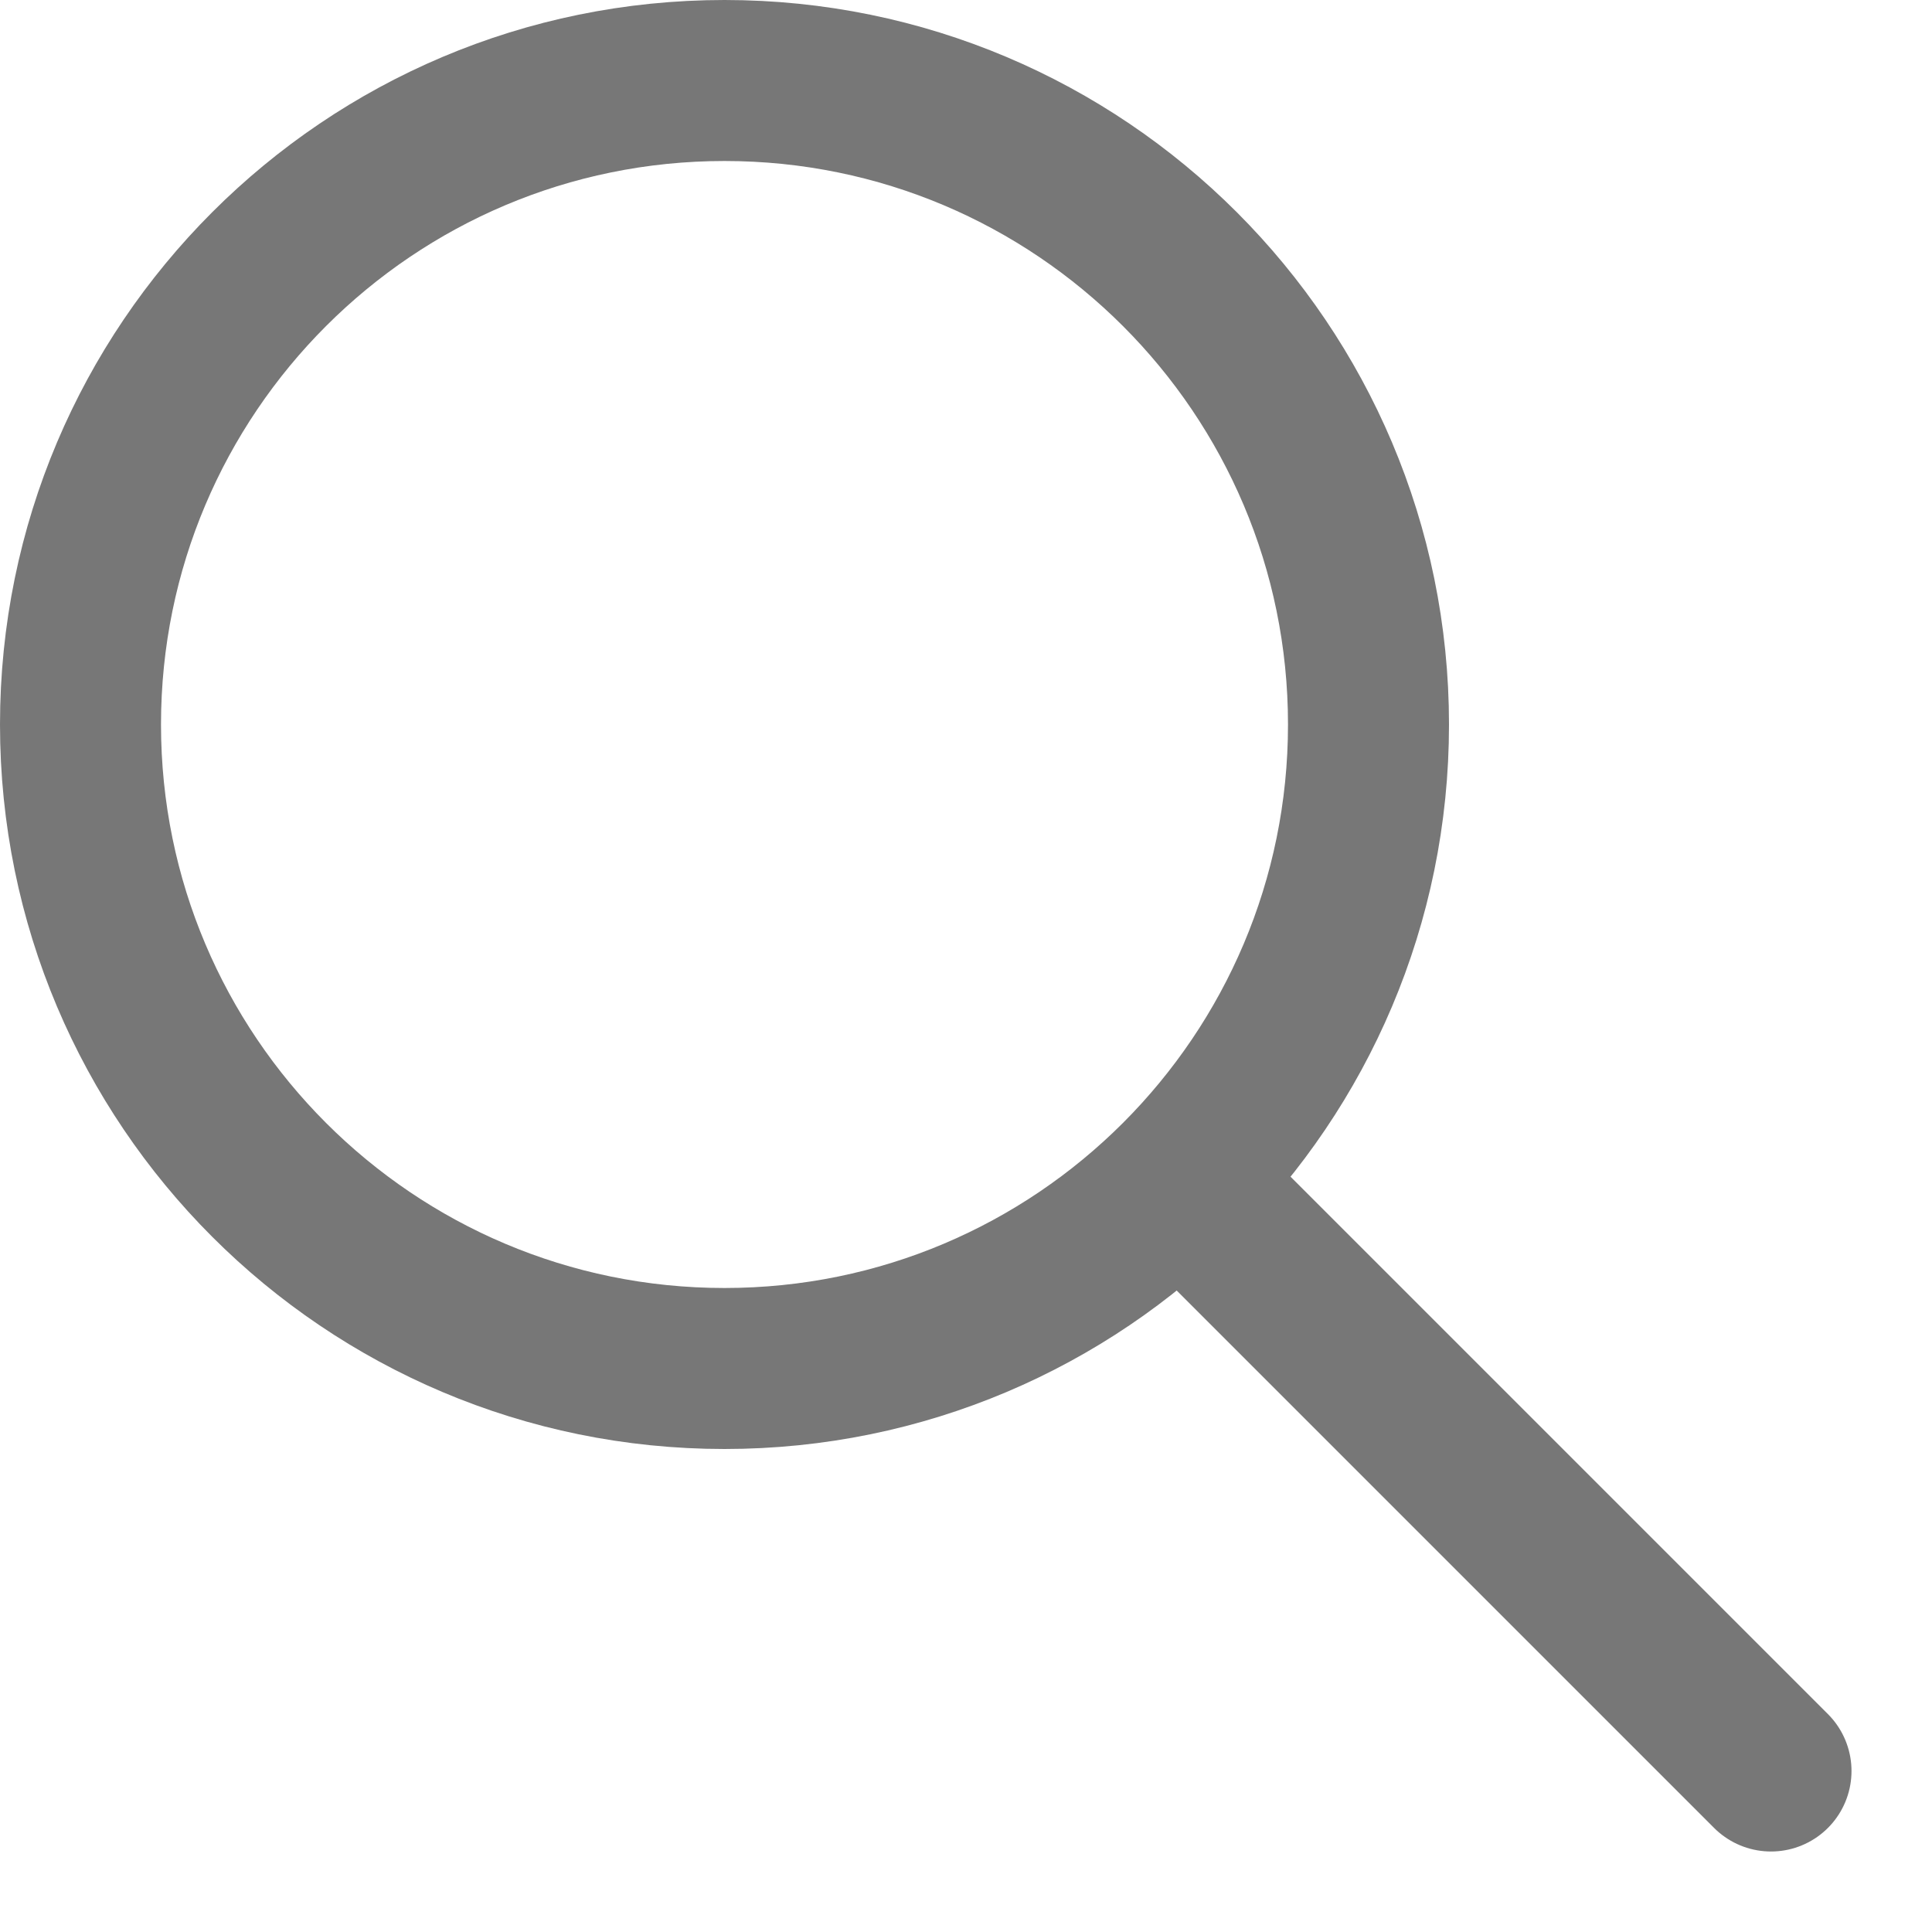 <svg width="24" height="24" viewBox="0 0 24 24" fill="none" xmlns="http://www.w3.org/2000/svg">
<path d="M9 17C13.418 17 17 13.418 17 9C17 4.582 13.418 1 9 1C4.582 1 1 4.582 1 9C1 13.418 4.582 17 9 17Z" stroke="#777777" stroke-width="2"/>
<path d="M22 22L15 15L22 22Z" fill="black"/>
<path d="M22 22L15 15" stroke="#777777" stroke-width="2" stroke-linecap="round"/>
</svg>
